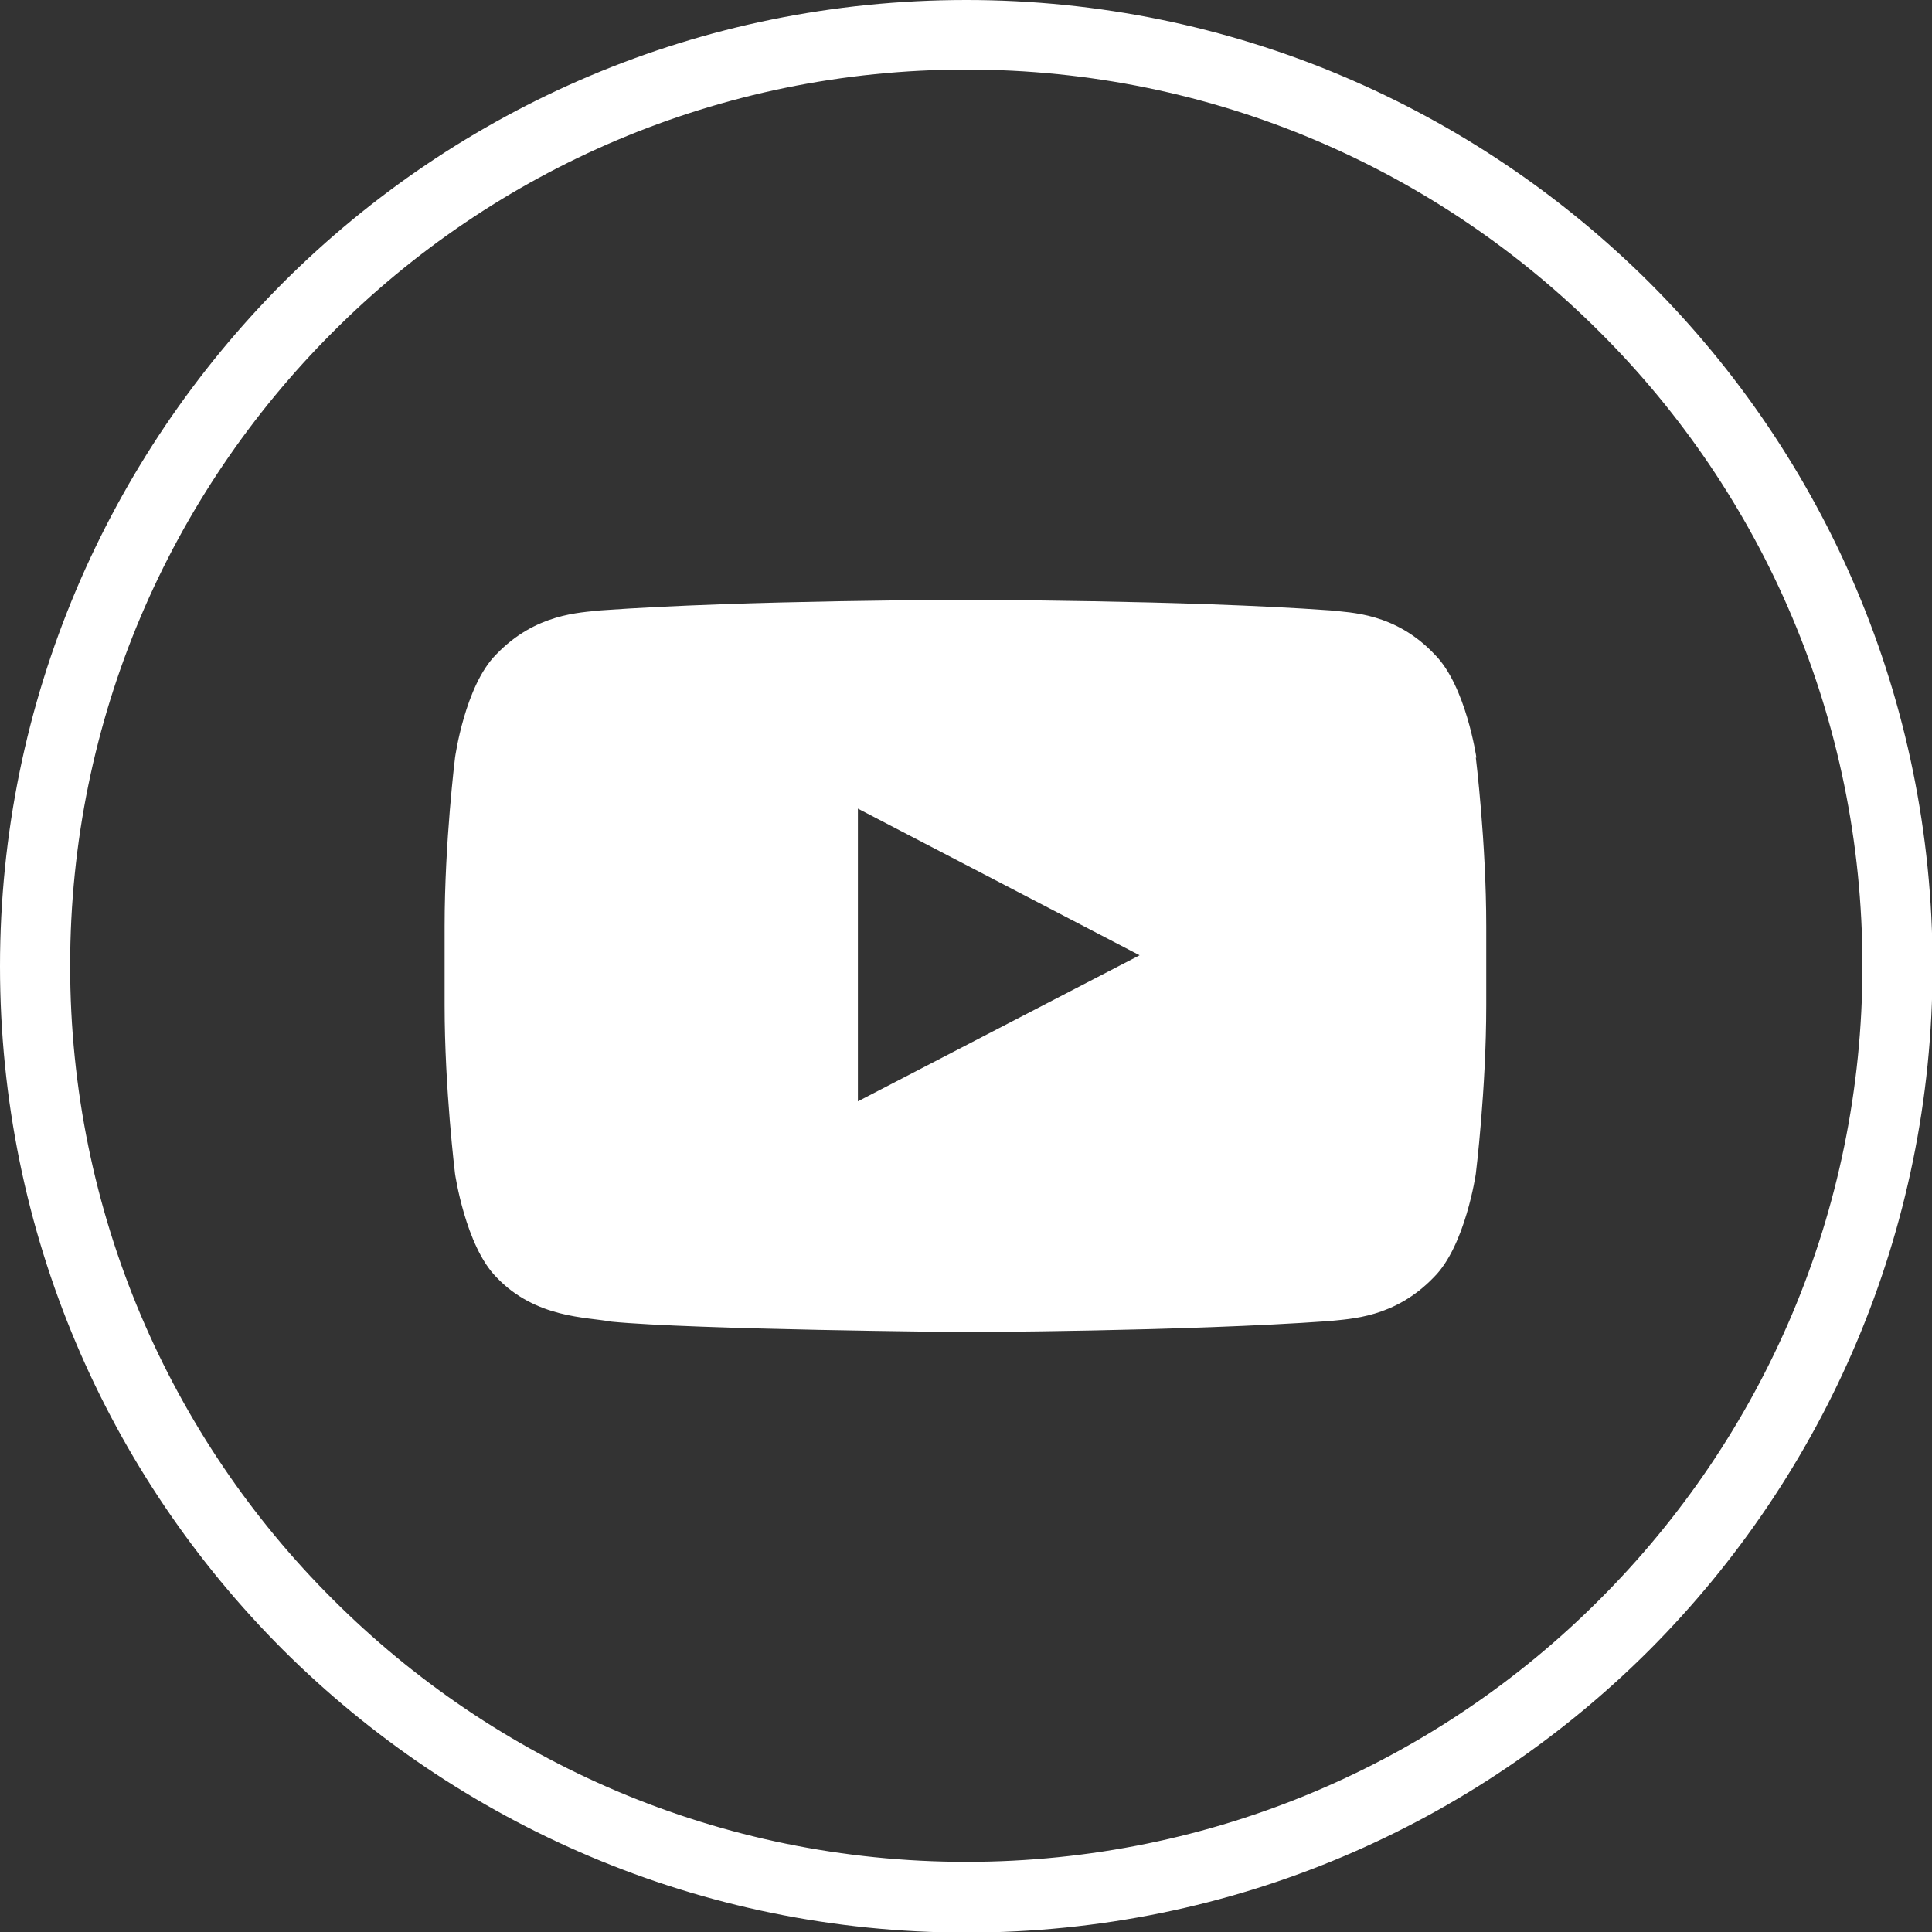 <?xml version="1.0" encoding="utf-8"?>
<!-- Generator: Adobe Illustrator 23.0.1, SVG Export Plug-In . SVG Version: 6.00 Build 0)  -->
<svg version="1.1"
	 id="Layer_1" image-rendering="optimizeQuality" shape-rendering="geometricPrecision" text-rendering="geometricPrecision"
	 xmlns="http://www.w3.org/2000/svg" xmlns:xlink="http://www.w3.org/1999/xlink" x="0px" y="0px" viewBox="0 0 3333 3333"
	 style="enable-background:new 0 0 3333 3333;" xml:space="preserve">
<rect x="0" y="0" width="3333" height="3333" fill="#333333" stroke="none"/>
<style type="text/css">
	.st0{fill-rule:evenodd;clip-rule:evenodd;fill:#FFFFFF;}
</style>
<path class="st0" d="M2547,1307c0,0-18-124-72-178c-68-72-145-72-180-76c-251-18-629-18-629-18h-1c0,0-377,0-629,18
	c-35,4-112,5-180,76c-54,54-71,178-71,178s-18,145-18,291v136c0,145,18,291,18,291s18,124,71,178c68,72,158,69,198,77
	c144,14,611,18,611,18s378-1,629-19c35-4,112-5,180-76c54-54,72-178,72-178s18-145,18-291v-136c0-145-18-291-18-291H2547z M1667,0
	c460,0,877,187,1179,488c302,302,488,718,488,1179c0,460-187,877-488,1179c-302,302-718,488-1179,488c-460,0-877-187-1179-488
	C186,2544,0,2128,0,1667c0-460,187-877,488-1179C790,186,1206,0,1667,0z M2760,573c-280-280-666-453-1093-453S853,293,574,573
	c-280,280-453,666-453,1093s173,814,453,1093c280,280,666,453,1093,453s814-173,1093-453c280-280,453-666,453-1093
	S3040,852,2760,573z M1480,1900v-505l486,253L1480,1900z"/>
</svg>
